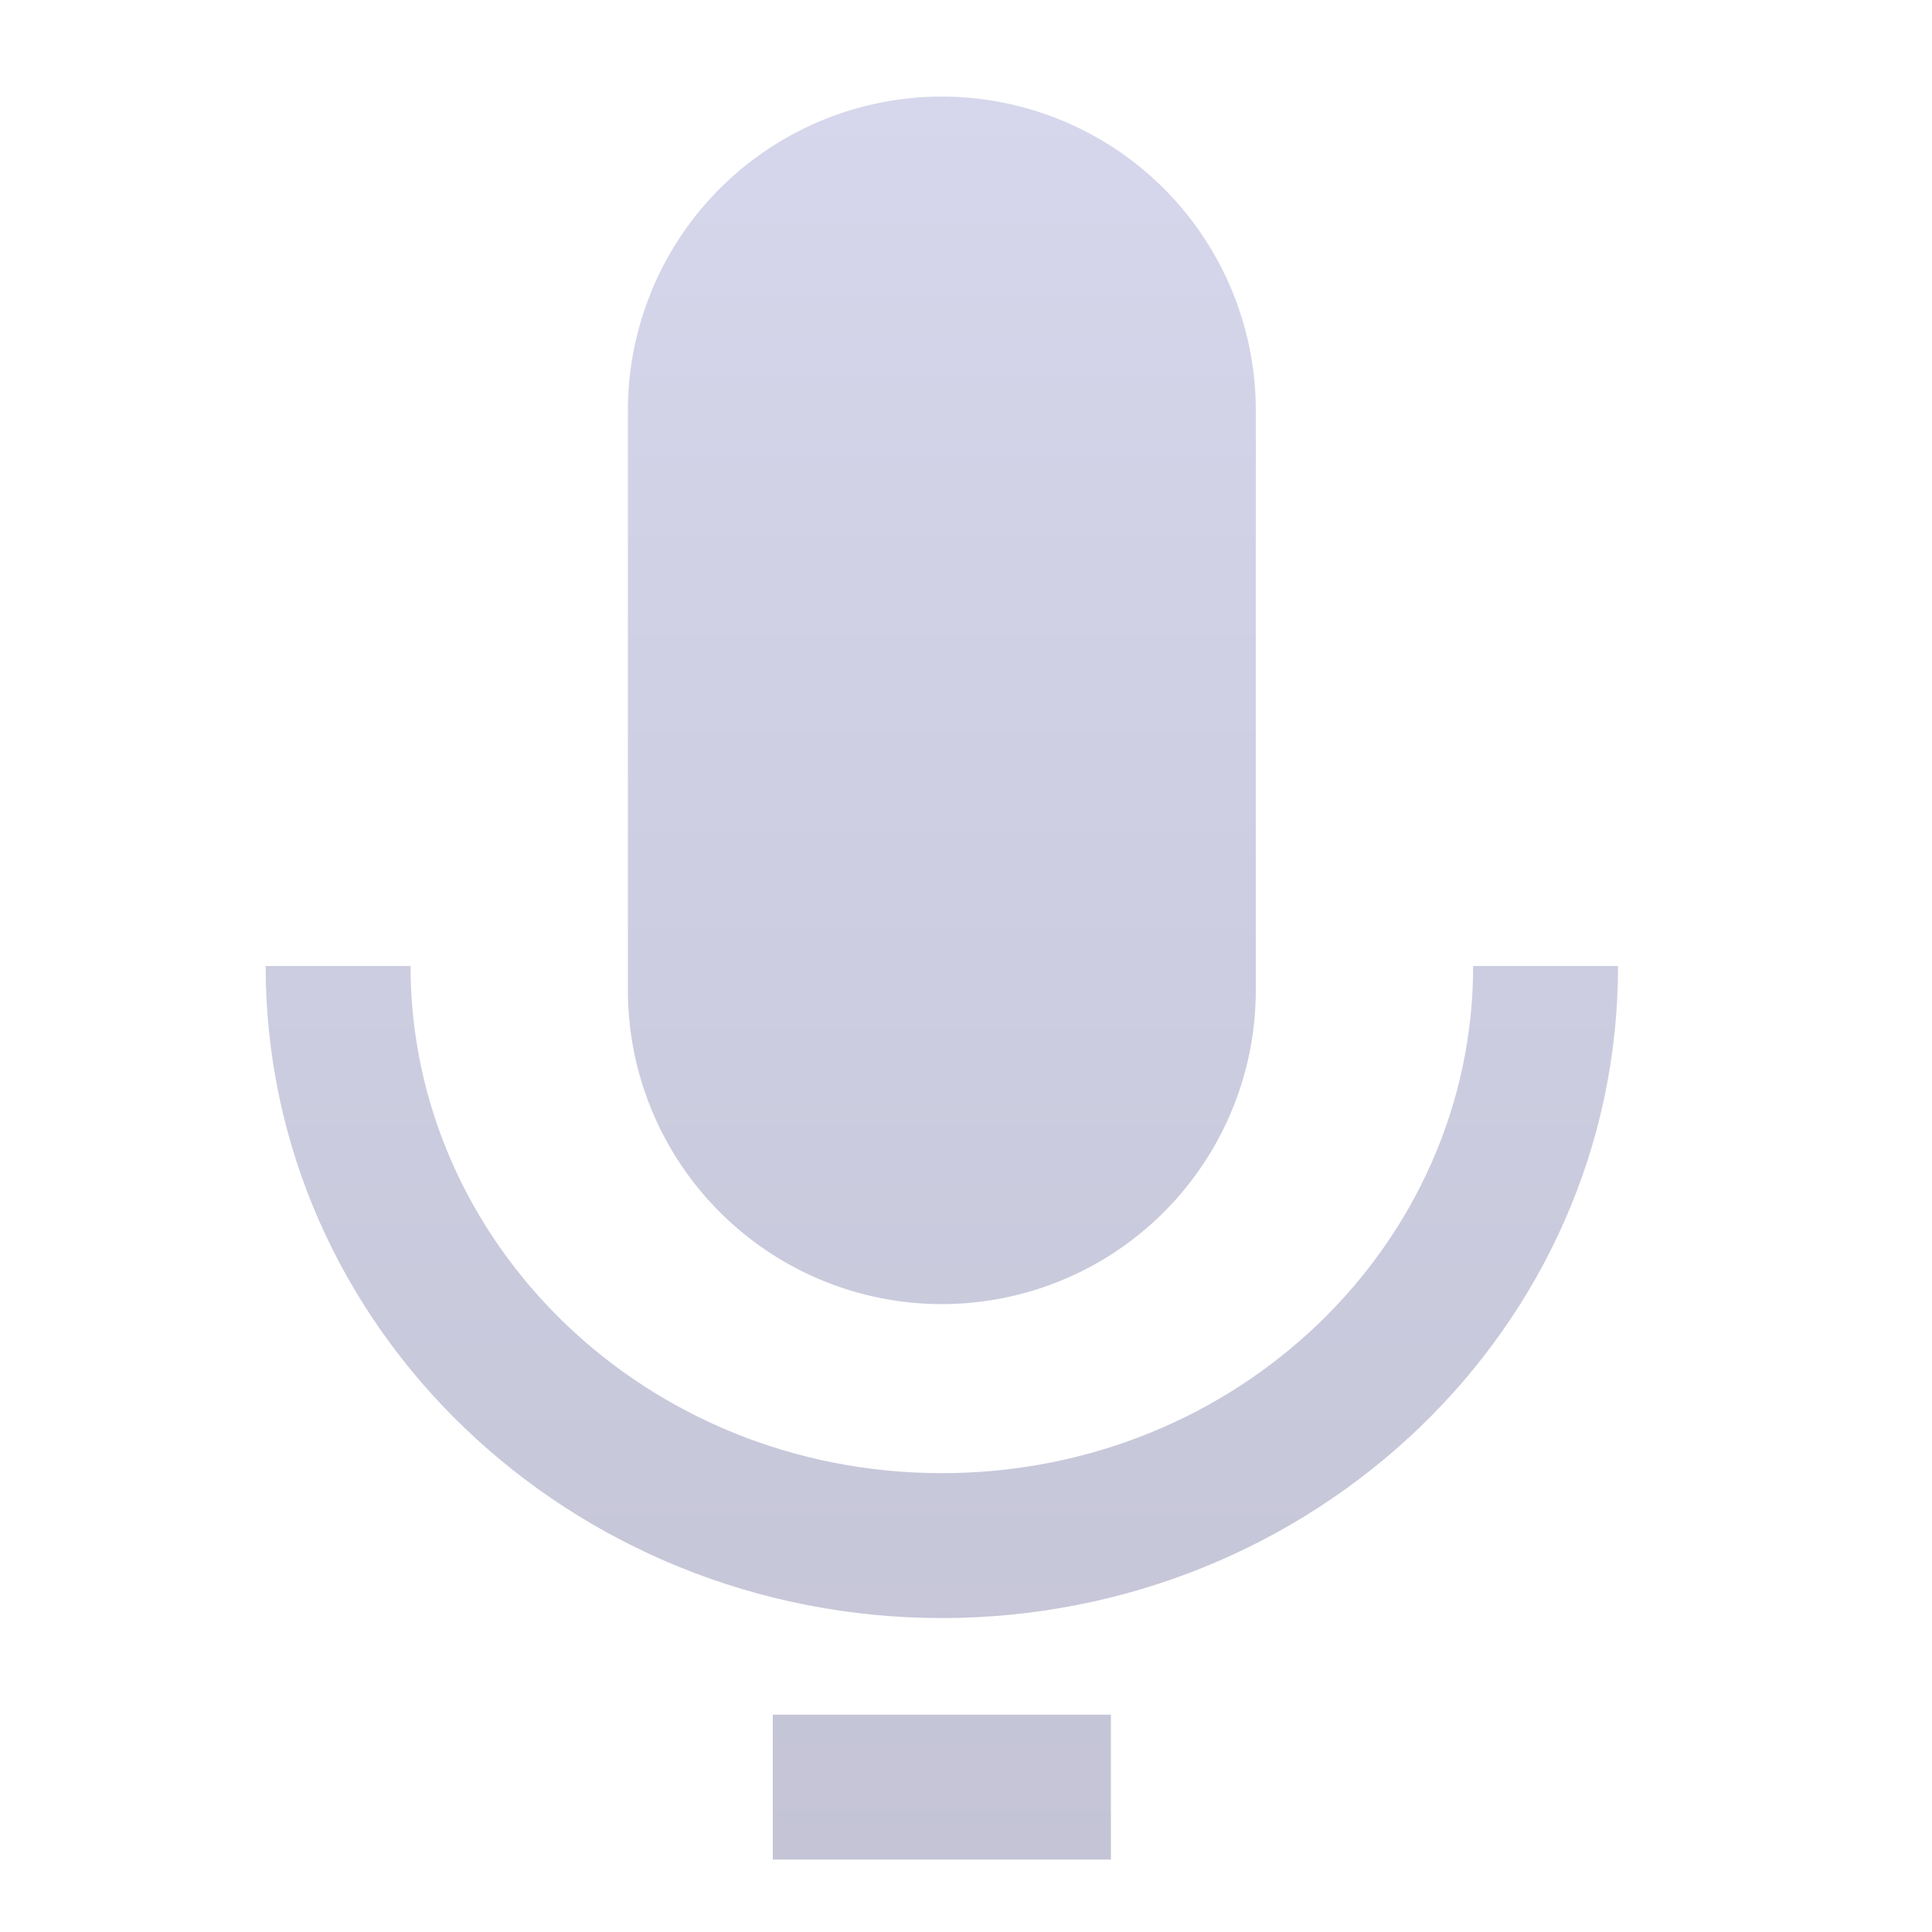 <svg xmlns="http://www.w3.org/2000/svg" fill="none" viewBox="0 0 40 40"><path fill="url(#mic_svg__a)" d="M13 8.5a6.5 6.5 0 1 1 13 0v12a6.5 6.5 0 1 1-13 0z"/><path fill="url(#mic_svg__b)" d="M8.5 20c0 5.742 4.867 10.5 11 10.5s11-4.758 11-10.5h3c0 7.513-6.326 13.5-14 13.5s-14-5.987-14-13.5z"/><path fill="url(#mic_svg__c)" d="M16 35.5v3h7v-3z"/><defs><linearGradient id="mic_svg__a" x1="19.5" x2="19.5" y1="2" y2="38.5" gradientUnits="userSpaceOnUse"><stop stop-color="#D6D6EC"/><stop offset="1" stop-color="#C4C4D6"/></linearGradient><linearGradient id="mic_svg__b" x1="19.5" x2="19.5" y1="2" y2="38.5" gradientUnits="userSpaceOnUse"><stop stop-color="#D6D6EC"/><stop offset="1" stop-color="#C4C4D6"/></linearGradient><linearGradient id="mic_svg__c" x1="19.5" x2="19.5" y1="2" y2="38.5" gradientUnits="userSpaceOnUse"><stop stop-color="#D6D6EC"/><stop offset="1" stop-color="#C4C4D6"/></linearGradient></defs></svg>